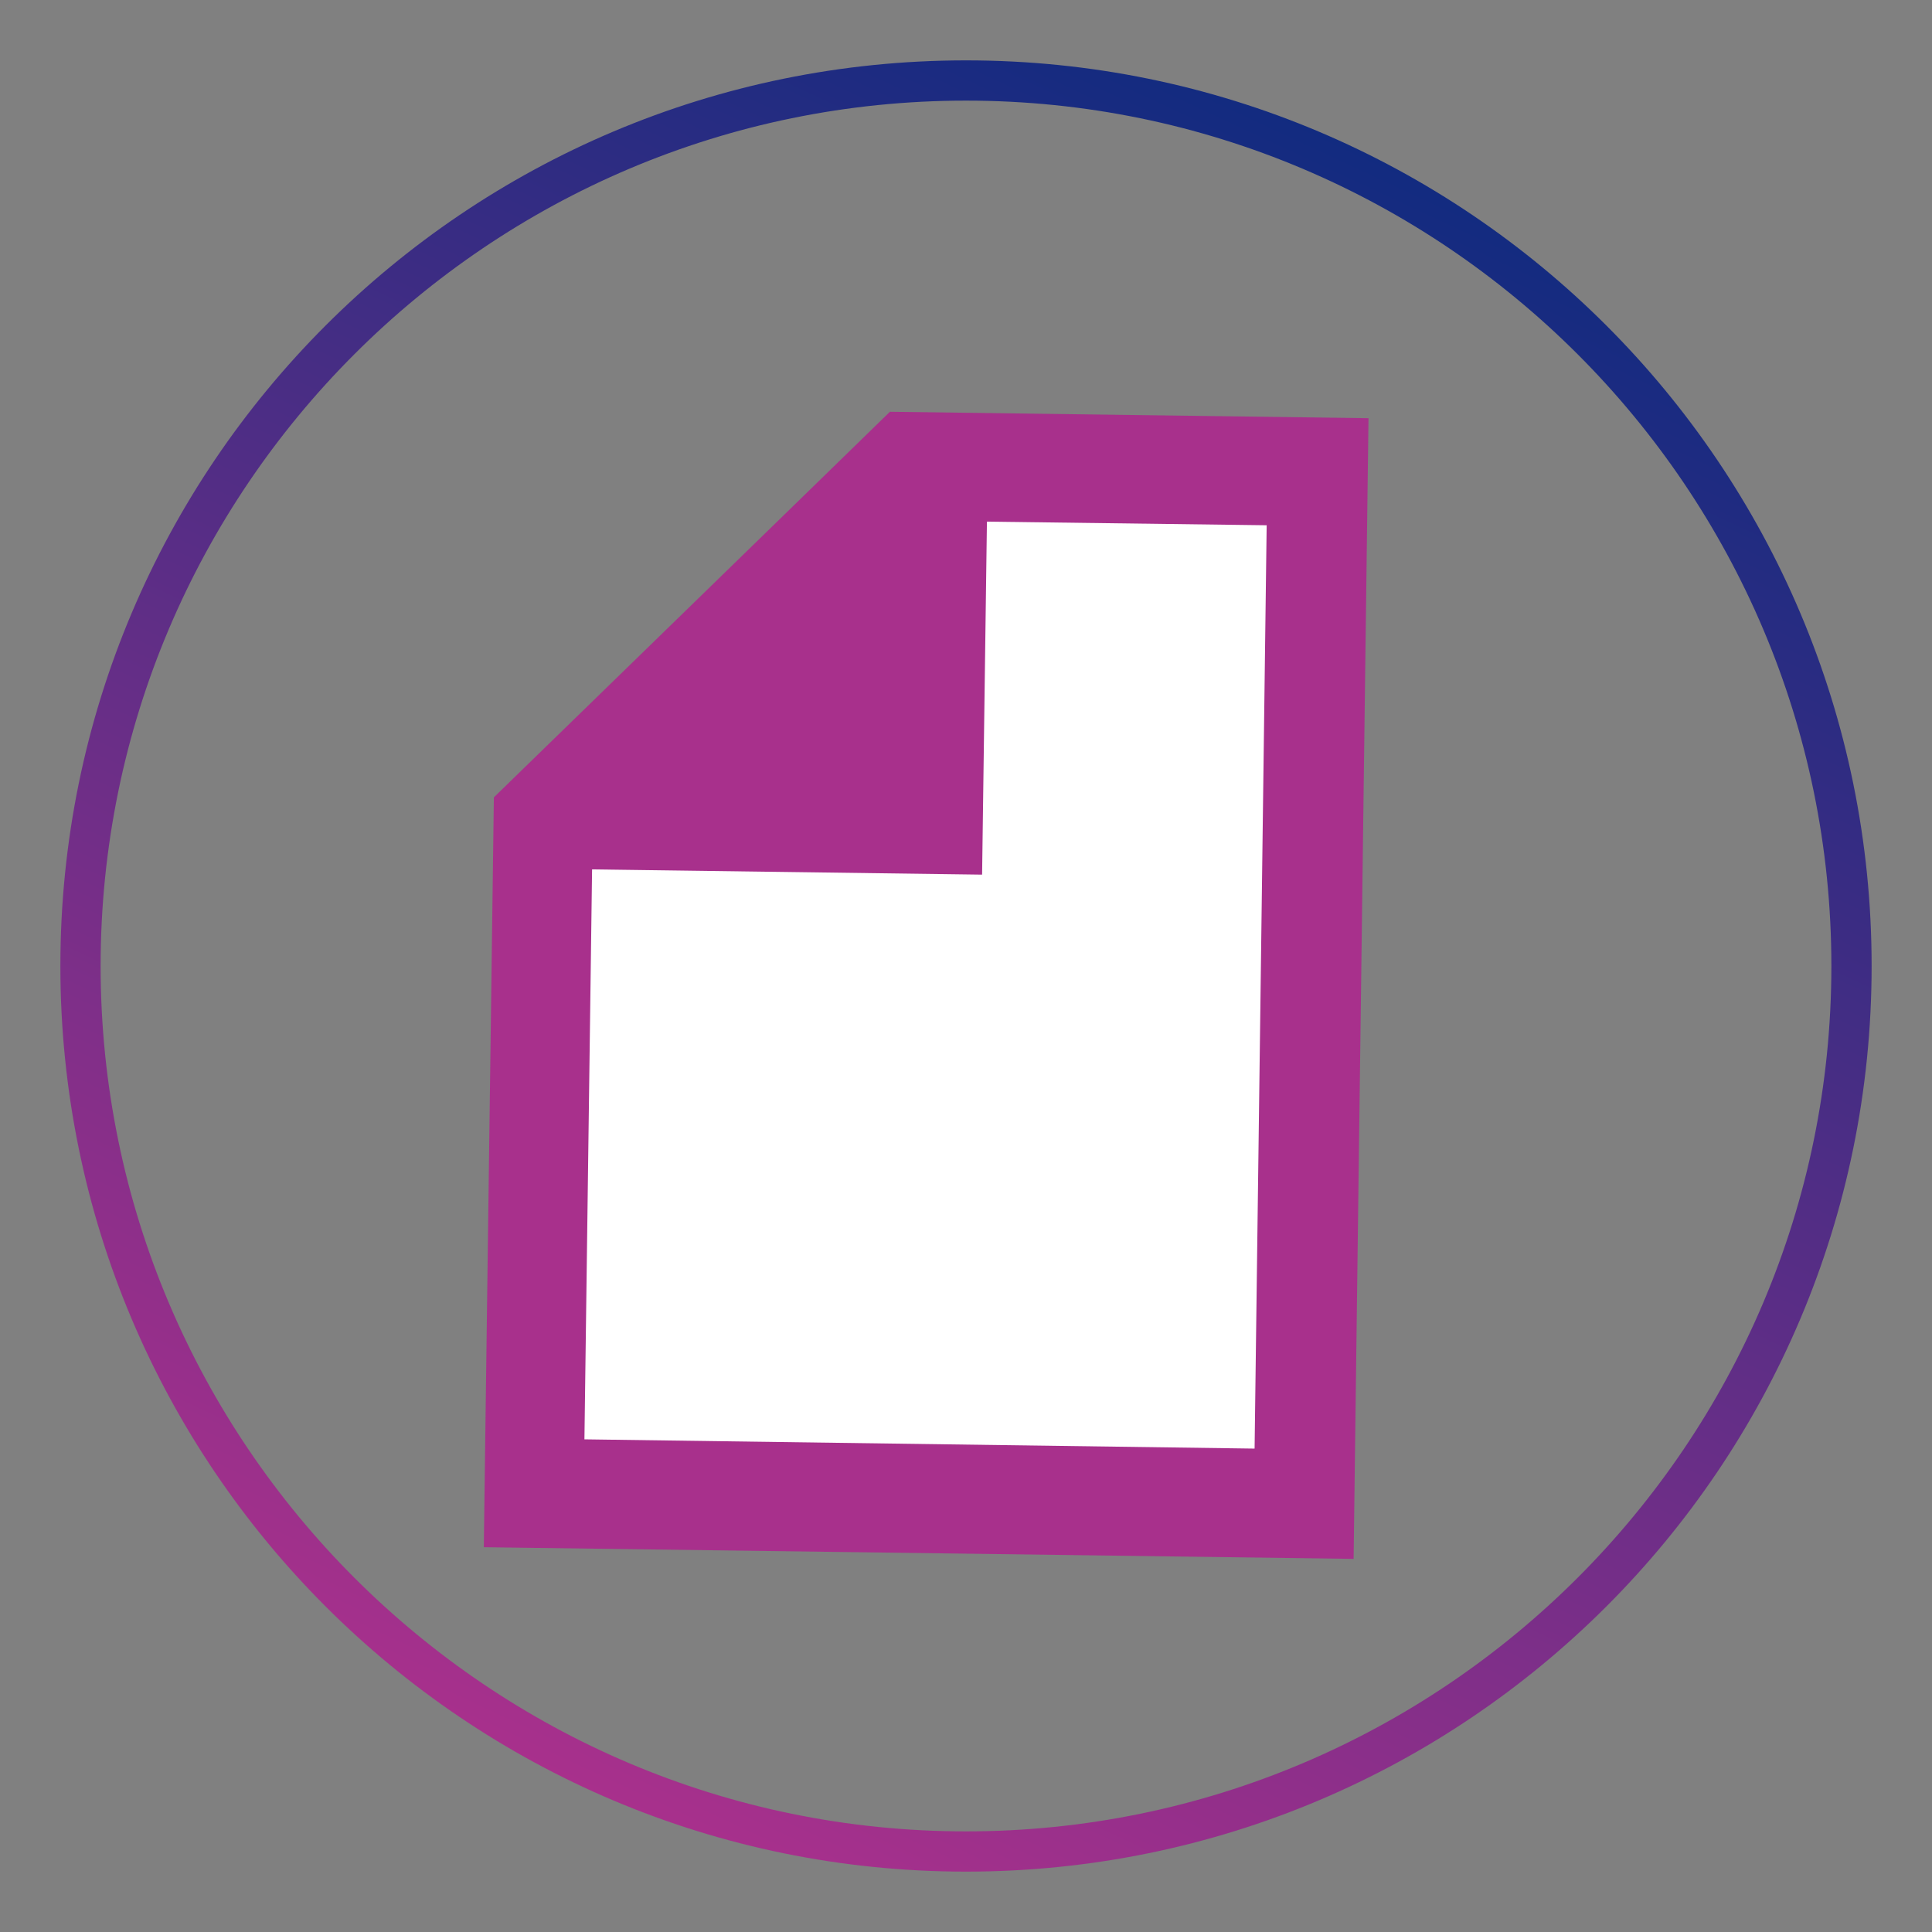 <?xml version="1.0" encoding="utf-8"?>
<!-- Generator: Adobe Illustrator 26.5.0, SVG Export Plug-In . SVG Version: 6.00 Build 0)  -->
<svg version="1.0" xmlns="http://www.w3.org/2000/svg" xmlns:xlink="http://www.w3.org/1999/xlink" x="0px" y="0px"
	 viewBox="0 0 48 48" style="enable-background:new 0 0 48 48;" xml:space="preserve">
<rect x="0" y="0" width="48" height="48" fill="#808080" stroke="none"/>
<style type="text/css">
	.st0{fill:url(#SVGID_1_);}
	.st1{fill:url(#SVGID_00000021098142067720767850000003983535613172766643_);}
	.st2{fill:url(#SVGID_00000100368256003472494000000008338654648056592788_);}
	.st3{fill:url(#SVGID_00000176014188431680775990000000299360896303770762_);}
	.st4{fill:url(#SVGID_00000047021532571790598720000010268548689970812061_);}
	.st5{fill:url(#SVGID_00000003819072487782434370000007022909644793395889_);}
	.st6{fill:url(#SVGID_00000170981023391314059980000014550689880221532322_);}
	.st7{fill:url(#SVGID_00000119805060028962970350000011337565904680095160_);}
	.st8{fill:url(#SVGID_00000080916026431852780010000005156801650608060323_);}
	.st9{fill:url(#SVGID_00000042724673314955438770000015069908254330401705_);}
	.st10{fill:url(#SVGID_00000158714431958955119010000014694746802920968862_);}
	.st11{fill:url(#SVGID_00000010300992183747451910000010139971597668537769_);}
	.st12{fill:url(#SVGID_00000120526866471915321120000012824765627350260665_);}
	.st13{fill:url(#SVGID_00000134217589500145702480000010807964968822986164_);}
	.st14{fill:url(#SVGID_00000079467429337540237610000017969181801518814881_);}
	.st15{fill:url(#SVGID_00000042737671671331965190000014555444018866279331_);}
	.st16{fill:url(#SVGID_00000088829450736276908180000012344082853916458633_);}
	.st17{fill:url(#SVGID_00000136403783341803853650000011309290888554164625_);}
	.st18{fill:url(#SVGID_00000136372591035221418220000001681368138324371646_);}
	.st19{fill:url(#SVGID_00000004518693956345423420000000932020082065054877_);}
	.st20{fill:url(#SVGID_00000118375987833943967350000006668253718986266521_);}
	.st21{fill:url(#SVGID_00000159445874518173280980000011608593904039176367_);}
	.st22{fill:url(#SVGID_00000077285858059963493080000007673487802589392565_);}
	.st23{fill:url(#SVGID_00000065071277515781791140000010495479638646944132_);}
	.st24{fill:url(#SVGID_00000099626547381138688940000011474433986281729188_);}
	.st25{fill:url(#SVGID_00000029019447268830411110000013828608785503337378_);}
	.st26{fill:url(#SVGID_00000071540745661511508540000014321162877560396938_);}
	.st27{fill:url(#SVGID_00000041276354399865859590000010484682807398787261_);}
	.st28{fill:url(#SVGID_00000129926797750742006420000011489377409818621367_);}
	.st29{fill:url(#SVGID_00000065066534282071672880000015530501602665505685_);}
	.st30{fill:url(#SVGID_00000143576065749383141490000008543475910546707336_);}
	.st31{fill:url(#SVGID_00000062881192356152891120000002467478263439237522_);}
	.st32{fill:url(#SVGID_00000150082218928256715400000017269454443168092569_);}
	.st33{fill:url(#SVGID_00000033362606173462877230000002065541091366998923_);}
	.st34{fill:url(#SVGID_00000120535432643290440930000003245100099472983977_);}
	.st35{fill:url(#SVGID_00000032611083282467287140000016021815944006309532_);}
	.st36{fill:url(#SVGID_00000084531079060229471210000006070746322184027565_);}
	.st37{fill:url(#SVGID_00000047773808405786900850000006859553694346636458_);}
	.st38{fill:url(#SVGID_00000091725250746557167260000013175520141152757639_);}
	.st39{fill:url(#SVGID_00000124858171594989958220000000019234450409701794_);}
	.st40{fill:url(#SVGID_00000103254521263639482270000013874064143223093157_);}
	.st41{fill:url(#SVGID_00000078750602115291779820000008844878051838643862_);}
	.st42{fill:url(#SVGID_00000094582481474795812780000007104133306976227502_);}
	.st43{fill:url(#SVGID_00000139295129245775533170000013712759909087906959_);}
	.st44{fill:url(#SVGID_00000137122819660880081690000014613234187907080345_);}
	.st45{fill:url(#SVGID_00000042705671218849165050000018387208419177761417_);}
	.st46{fill:url(#SVGID_00000072242058104843888240000006855269820426105510_);}
	.st47{fill:url(#SVGID_00000154395977598597539220000016777951803400310957_);}
	.st48{fill:url(#SVGID_00000048464506438987618190000016642976483674532254_);}
	.st49{fill:url(#SVGID_00000066483288095463180020000002475489462603154591_);}
	.st50{fill:url(#SVGID_00000011021351518935074830000010828855698672174492_);}
	.st51{fill:url(#SVGID_00000133521149036820406080000009014317550720948393_);}
	.st52{fill:url(#SVGID_00000084520141329039258080000000093329355589115064_);}
	.st53{fill:url(#SVGID_00000148660175356118434200000013645149001066668217_);}
	.st54{fill:url(#SVGID_00000100359835803410208450000009829778193919766672_);}
	.st55{fill:url(#SVGID_00000000941623062345567800000002145645351752316858_);}
	.st56{fill-rule:evenodd;clip-rule:evenodd;fill:#122B80;}
	.st57{fill:#A8308C;}
	.st58{fill:#122B80;}
	.st59{fill:none;stroke:#122B80;stroke-width:0.5;stroke-miterlimit:10;}
	.st60{fill-rule:evenodd;clip-rule:evenodd;fill:#A8308C;}
	.st61{fill:#FFFFFF;}
	.st62{fill:url(#SVGID_00000121997385527989145710000009683890970136592041_);}
</style>
<g id="circle">
	<g>
		<linearGradient id="SVGID_1_" gradientUnits="userSpaceOnUse" x1="14.489" y1="44.397" x2="33.511" y2="3.603">
			<stop  offset="0" style="stop-color:#A8308C"/>
			<stop  offset="1" style="stop-color:#122B80"/>
		</linearGradient>
		<path class="st0" d="M24,2.5c11.86,0,21.5,9.64,21.5,21.5S35.86,45.5,24,45.5S2.5,35.86,2.5,24S12.14,2.5,24,2.5 M24,1.5
			C11.57,1.5,1.5,11.57,1.5,24S11.57,46.5,24,46.5S46.5,36.43,46.5,24S36.43,1.5,24,1.5L24,1.5z"/>
	</g>
</g>
<g id="Icons">
	<g>
		<polygon class="st61" points="23.01,11.79 32.81,11.79 32.81,37.23 12.95,37.23 12.95,21.6 		"/>
		<path class="st57" d="M22.11,10.23l-2.74,2.67l0,0l-7.1,6.91l-0.25,18.63l21.61,0.29L34,10.39L22.11,10.23z M31.17,35.99
			l-16.65-0.23l0.19-14.16l9.69,0.13l0.12-8.77l6.95,0.09L31.17,35.99z"/>
	</g>
</g>
<g id="Layer_3">
</g>
</svg>
